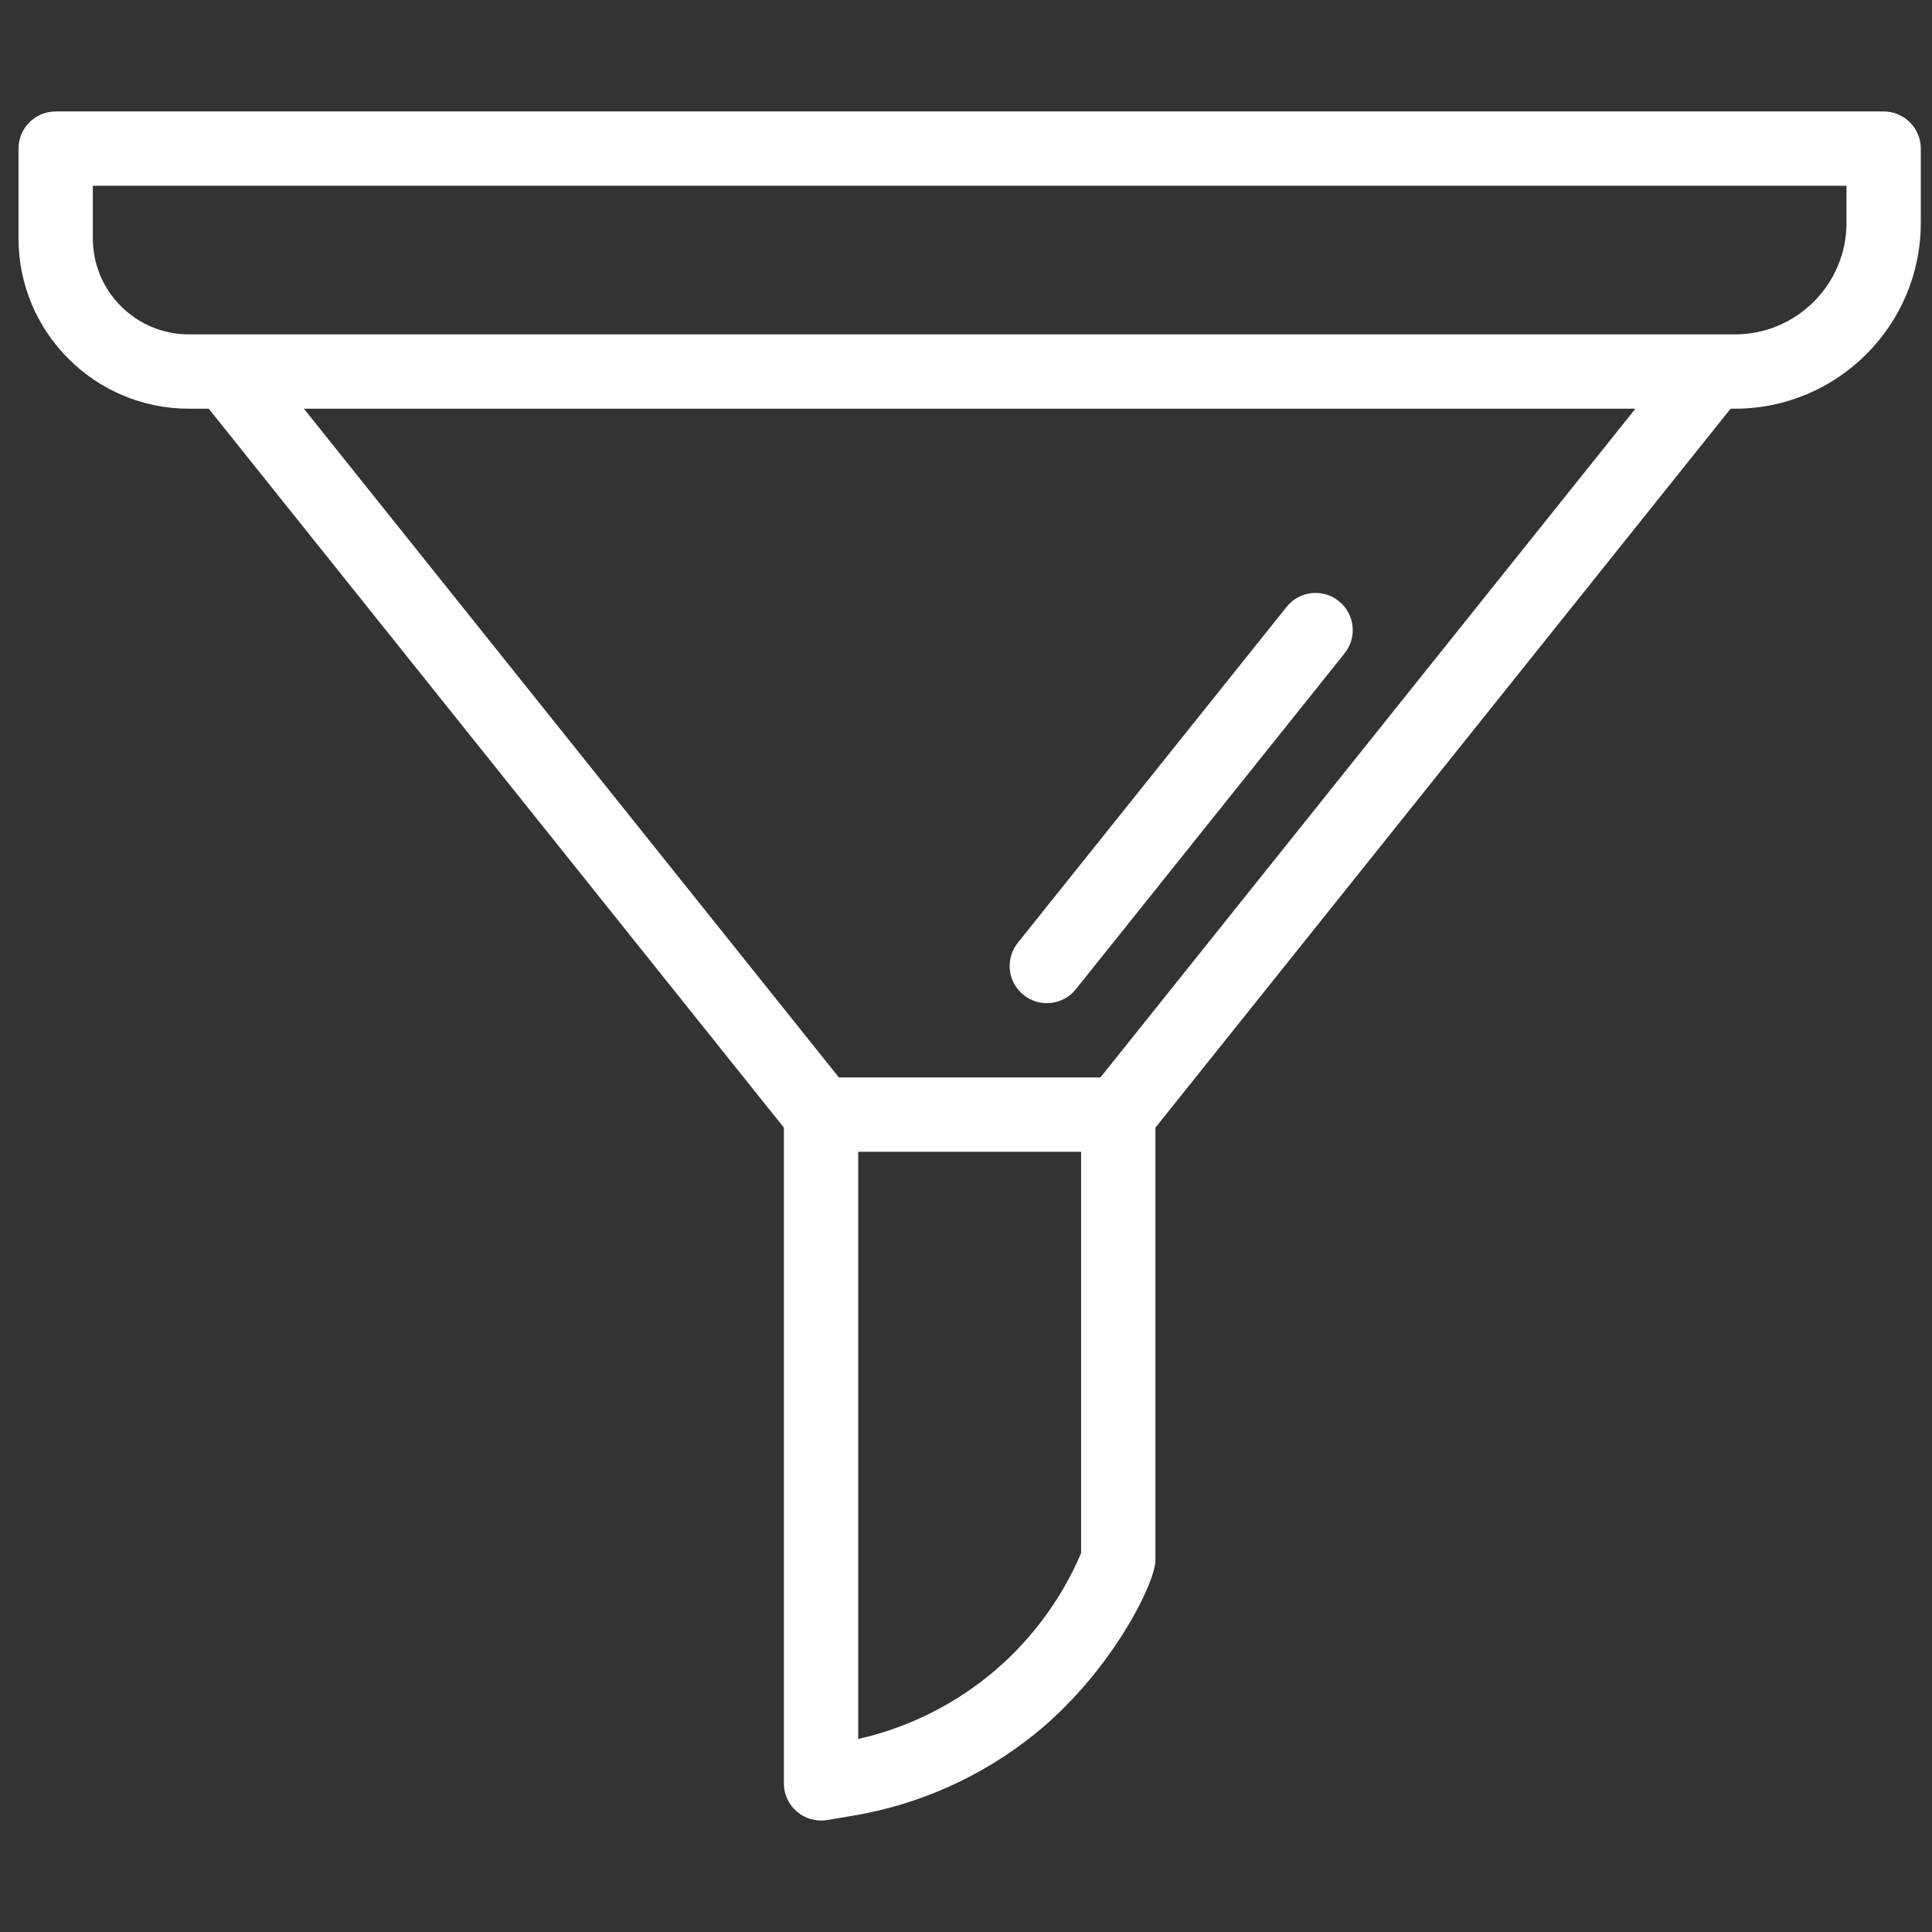<?xml version="1.0" encoding="UTF-8"?> <svg xmlns="http://www.w3.org/2000/svg" width="65" height="65" viewBox="0 0 65 65" fill="none"><rect x="0" y="0" width="65" height="65" fill="#333333" stroke="none"/><g clip-path="url(#clip0)"><path d="M63.373 3.75H1.873C1.183 3.75 0.623 4.31 0.623 5V8.021C0.623 11.18 3.193 13.75 6.352 13.75H7.023L26.373 37.938V60C26.373 60.773 27.069 61.36 27.829 61.233L28.689 61.089C30.922 60.717 33.035 59.77 34.801 58.35C37.405 56.254 38.873 53.237 38.873 52.5V37.938L58.224 13.75H58.373C61.82 13.75 64.623 10.946 64.623 7.5V5C64.623 4.31 64.064 3.75 63.373 3.75ZM33.234 56.402C31.96 57.426 30.464 58.147 28.873 58.506V38.75H36.373V52.252C35.685 53.869 34.603 55.3 33.234 56.402ZM37.022 36.25H28.224L10.224 13.75H55.022L37.022 36.25ZM62.123 7.5C62.123 9.568 60.441 11.25 58.373 11.25H6.352C4.572 11.25 3.123 9.802 3.123 8.021V6.25H62.123V7.5Z" fill="white"></path><path d="M34.438 33.476C34.976 33.906 35.763 33.821 36.196 33.281L45.238 21.98C45.669 21.44 45.582 20.654 45.043 20.223C44.504 19.791 43.718 19.878 43.286 20.418L34.243 31.719C33.812 32.258 33.9 33.044 34.438 33.476Z" fill="white"></path></g><defs><clipPath id="clip0"><rect width="64" height="64" fill="white" transform="translate(0.623 0.5)"></rect></clipPath></defs></svg> 